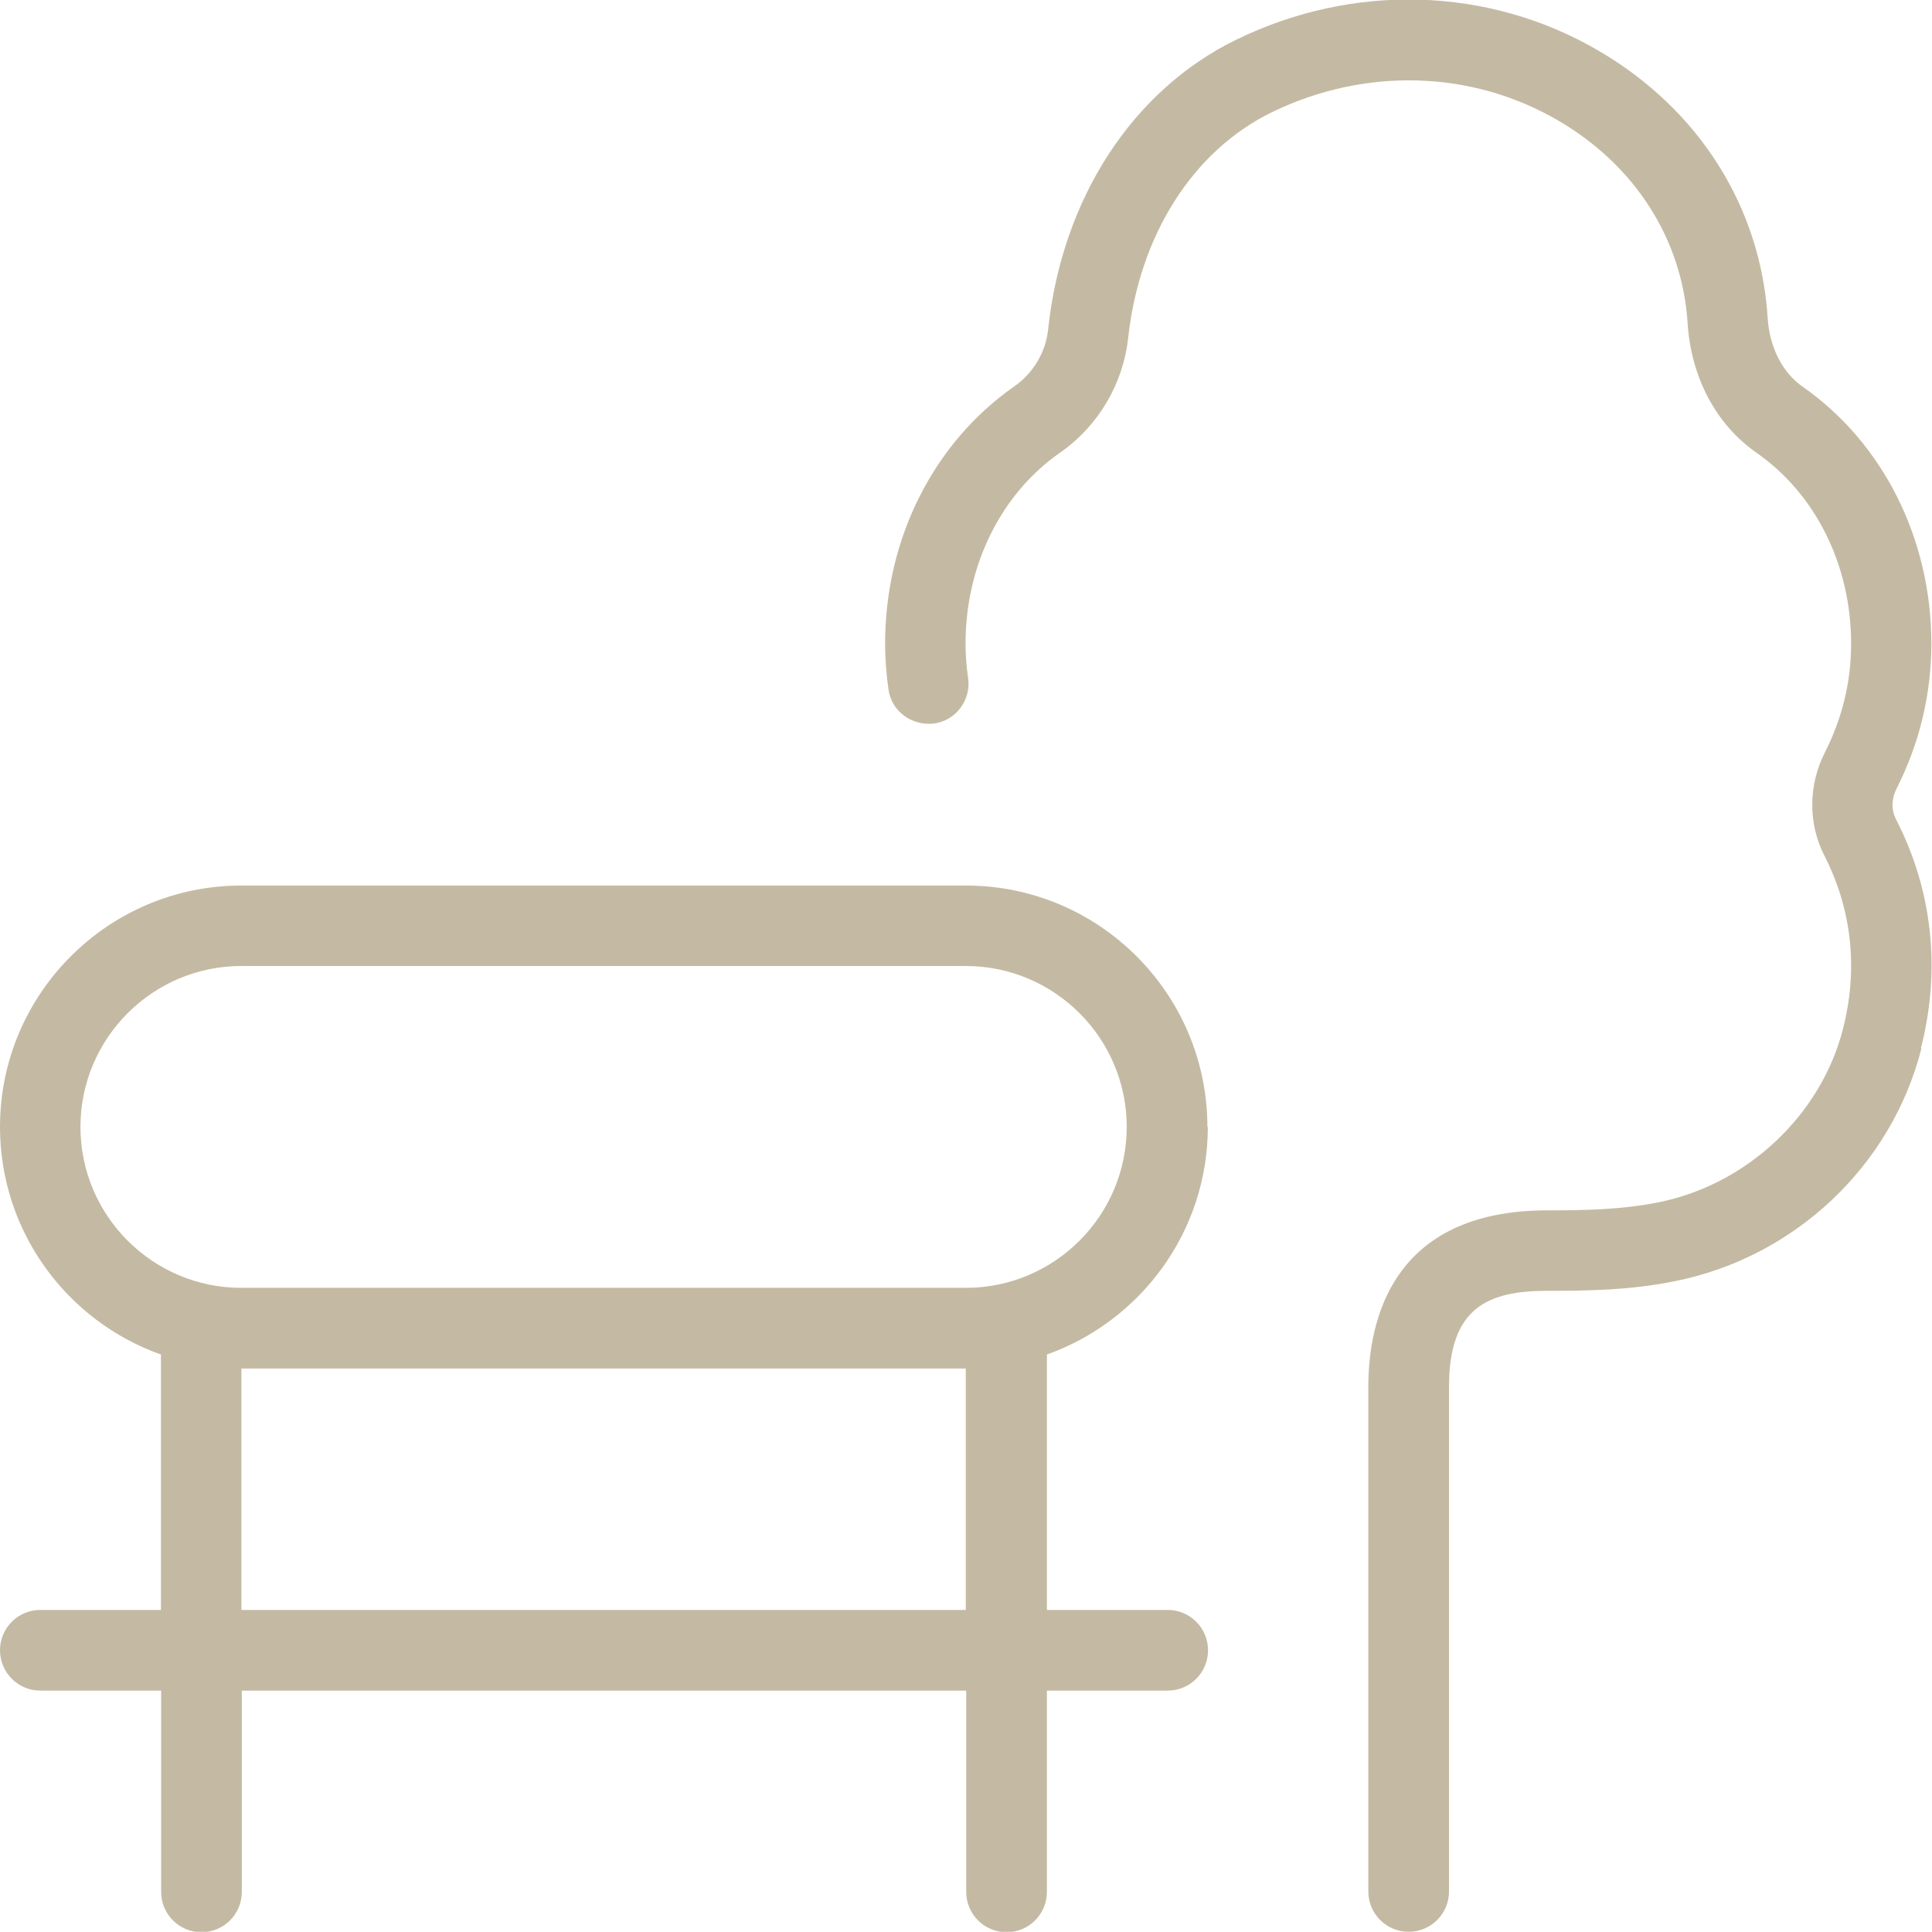 <?xml version="1.0" encoding="UTF-8"?>
<svg id="Capa_1" data-name="Capa 1" xmlns="http://www.w3.org/2000/svg" viewBox="0 0 91 90.99">
  <defs>
    <style>
      .cls-1 {
        fill: #c4baa3;
      }
    </style>
  </defs>
  <path class="cls-1" d="m56.87,53.08c0-6.27-5.1-11.37-11.37-11.37H11.37c-6.27,0-11.37,5.1-11.37,11.37,0,4.94,3.17,9.16,7.58,10.72v12.03H1.9c-1.05,0-1.9.85-1.9,1.9s.85,1.9,1.9,1.9h5.69v9.48c0,1.05.85,1.9,1.9,1.9s1.9-.85,1.9-1.9v-9.48h34.12v9.48c0,1.05.85,1.9,1.9,1.9s1.9-.85,1.9-1.9v-9.48h5.69c1.05,0,1.9-.85,1.9-1.9s-.85-1.9-1.9-1.9h-5.69v-12.03c4.41-1.57,7.58-5.78,7.58-10.72h0Zm-11.37,22.75H11.37v-11.37h34.12v11.37Zm0-15.17H11.37c-4.18,0-7.58-3.4-7.58-7.58s3.4-7.58,7.58-7.58h34.12c4.18,0,7.58,3.4,7.58,7.58s-3.4,7.58-7.58,7.58Zm45-11.27c-1.41,5.54-5.98,9.84-11.63,10.96-2.1.42-4.03.45-5.98.45-2.79,0-4.64.77-4.64,4.52v23.77c0,1.05-.85,1.9-1.9,1.9s-1.9-.85-1.9-1.9v-23.77c0-3.1,1.1-8.31,8.43-8.31,1.76,0,3.48-.03,5.24-.38,4.16-.83,7.66-4.11,8.69-8.18.72-2.81.41-5.62-.87-8.13-.78-1.51-.77-3.33.01-4.87.82-1.61,1.24-3.33,1.24-5.13,0-3.69-1.66-7.04-4.45-8.99-1.91-1.33-3.09-3.56-3.25-6.1-.25-3.96-2.48-7.45-6.11-9.56-4.06-2.37-9.09-2.51-13.46-.39-3.72,1.81-6.25,5.78-6.78,10.63-.24,2.17-1.4,4.15-3.21,5.41-2.79,1.95-4.45,5.31-4.45,8.99,0,.55.04,1.09.12,1.62.15,1.03-.56,2-1.6,2.15-1.05.12-2-.56-2.15-1.6-.1-.71-.16-1.43-.16-2.17,0-4.92,2.27-9.44,6.07-12.1.91-.63,1.5-1.62,1.61-2.71.66-6.16,3.98-11.26,8.88-13.64,5.51-2.68,11.87-2.49,17.03.52,4.74,2.76,7.65,7.36,7.98,12.6.09,1.38.69,2.56,1.64,3.23,3.8,2.65,6.07,7.18,6.07,12.1,0,2.4-.56,4.71-1.65,6.86-.23.45-.24.99-.02,1.41,1.72,3.34,2.13,7.07,1.18,10.79h0Z"/>
</svg>